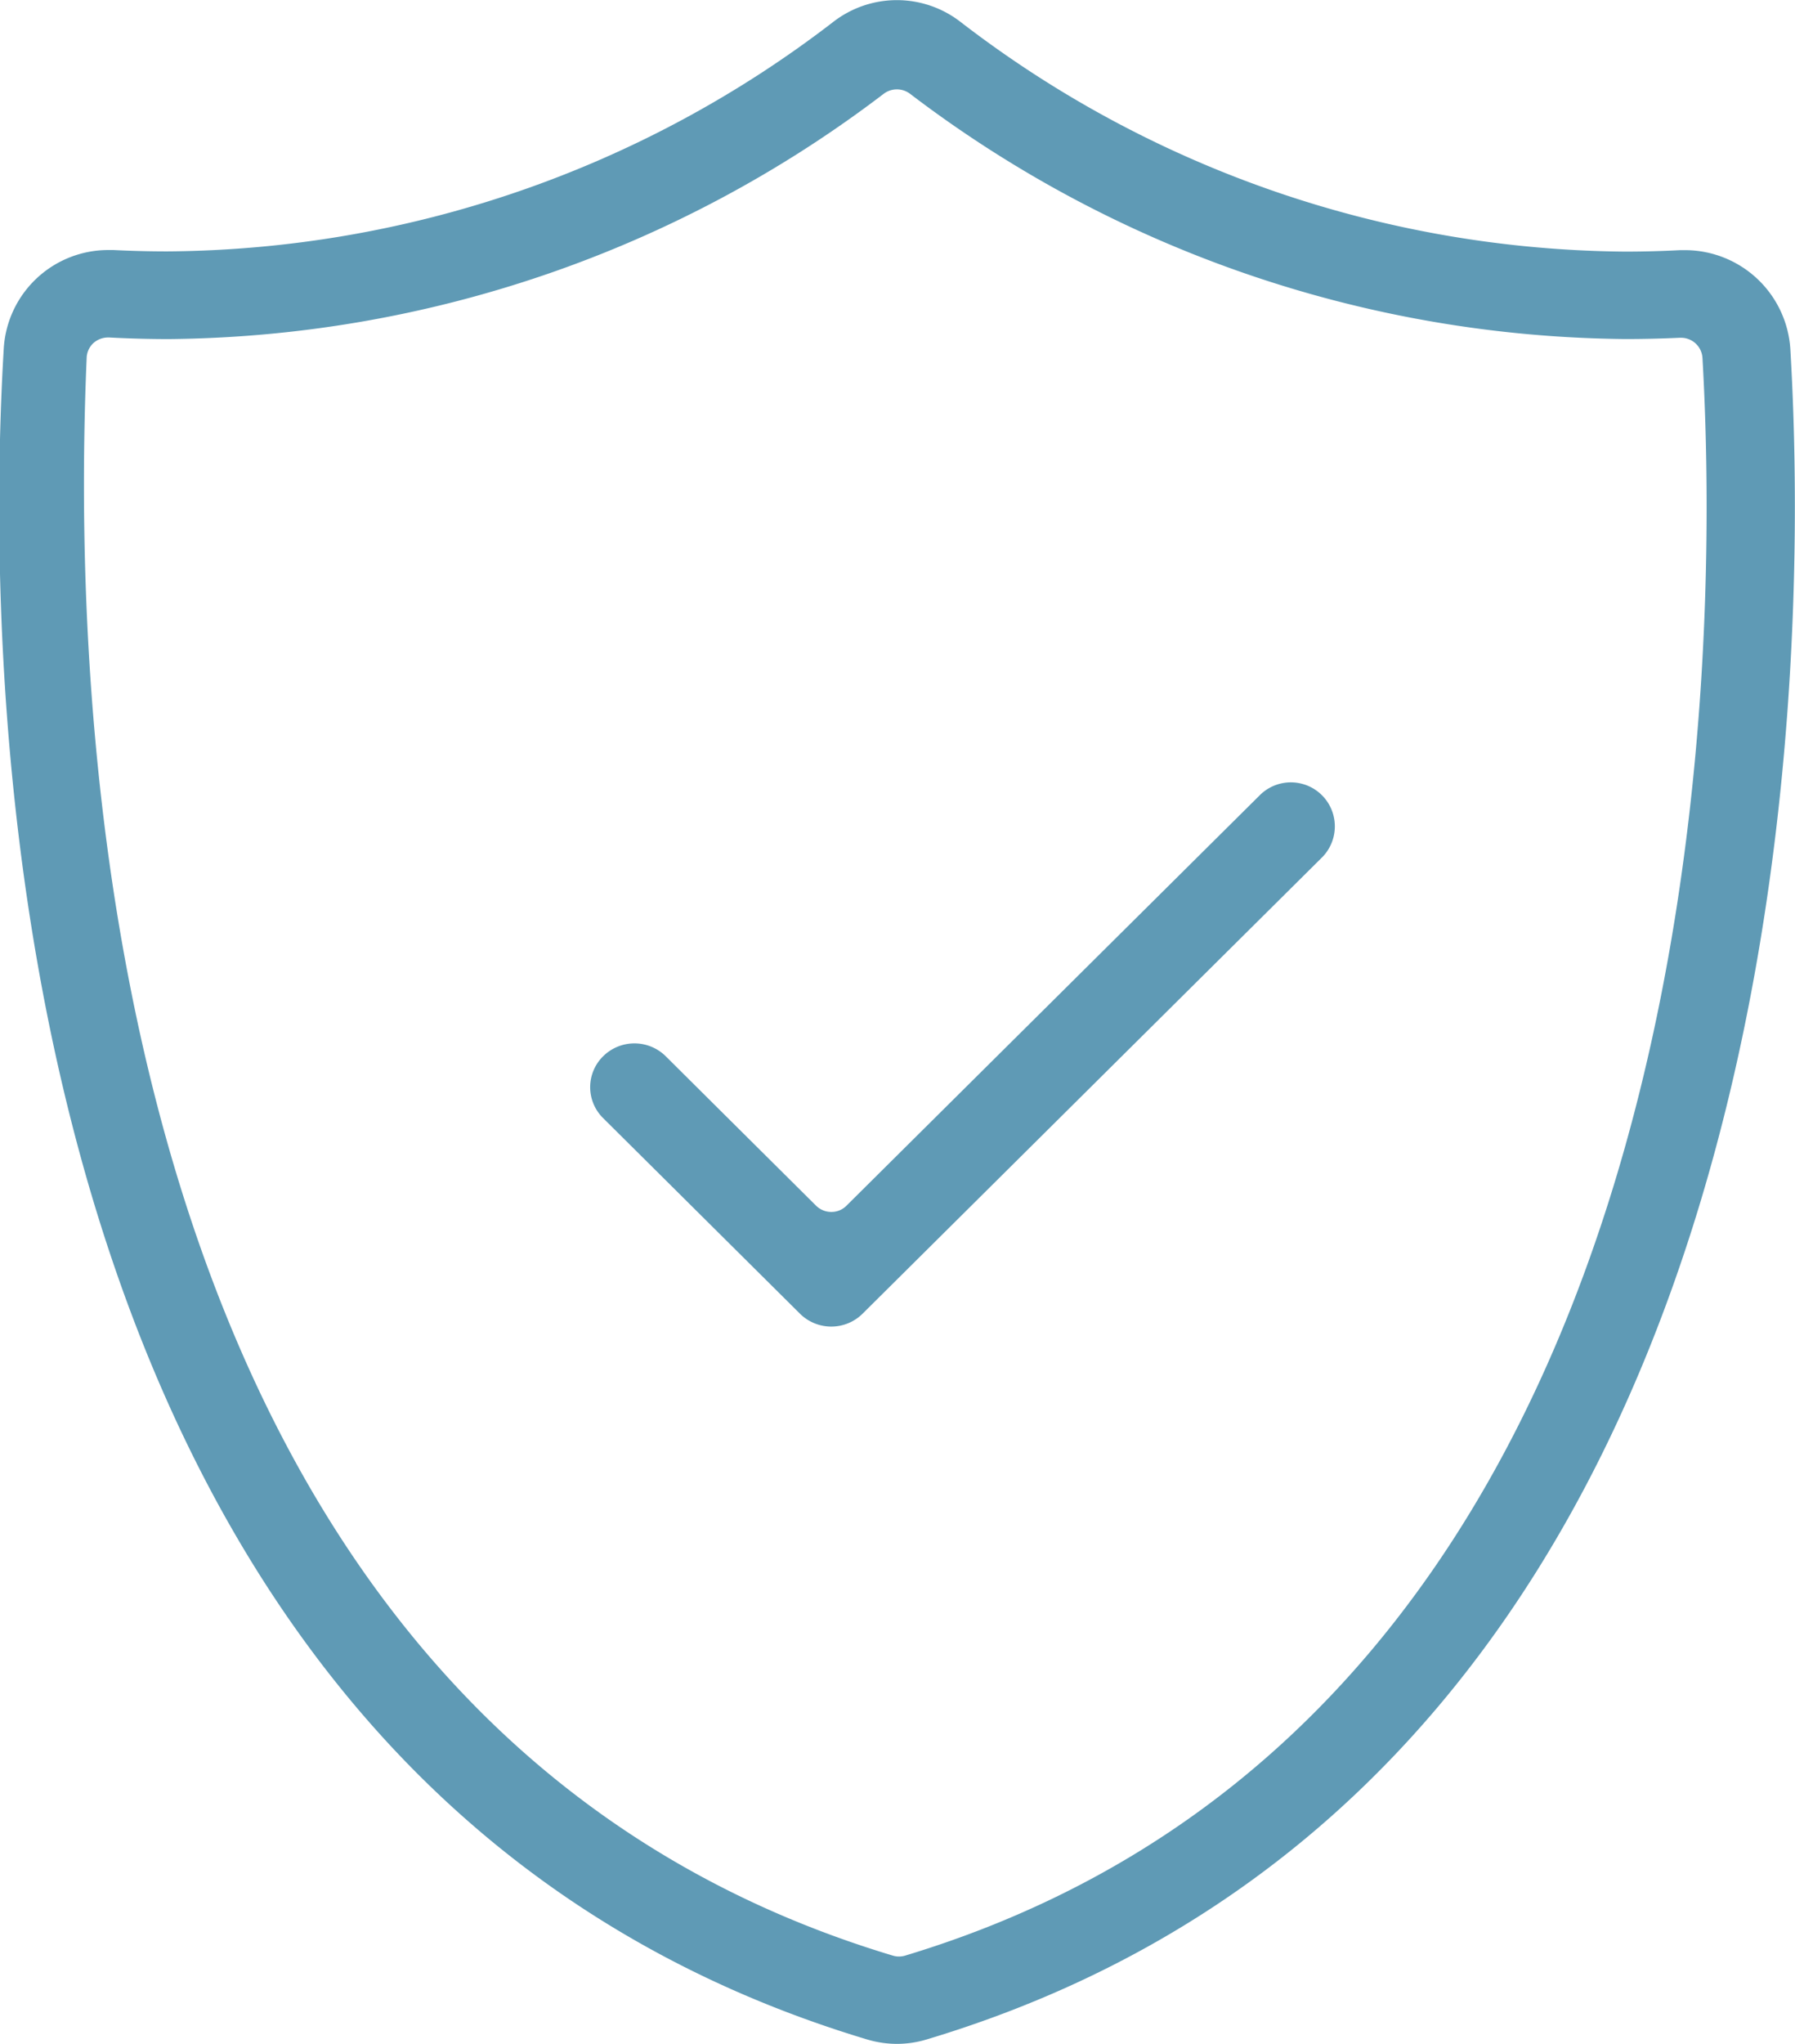 <svg xmlns="http://www.w3.org/2000/svg" width="58" height="66" viewBox="0 0 58 66">
  <defs>
    <style>
      .cls-1 {
        fill: #5f9ab5;
        fill-rule: evenodd;
      }
    </style>
  </defs>
  <path id="_1pp.svg" data-name="1pp.svg" class="cls-1" d="M1281.38,314.858a3.341,3.341,0,0,1-.96.142,3.393,3.393,0,0,1-.96-0.142c-28.37-8.517-28.53-43.932-27.9-54.584a3.382,3.382,0,0,1,3.36-3.2c0.06,0,.13,0,0.19,0,0.58,0.03,1.17.044,1.74,0.044a35.654,35.654,0,0,0,21.5-7.4,3.358,3.358,0,0,1,4.14,0,35.638,35.638,0,0,0,21.46,7.407h0c0.59,0,1.19-.016,1.78-0.047,0.05,0,.1,0,0.16,0a3.412,3.412,0,0,1,3.4,3.2C1309.92,270.926,1309.76,306.342,1281.38,314.858Zm25.07-54.3a0.693,0.693,0,0,0-.69-0.651h-0.04q-0.87.04-1.74,0.041a38.693,38.693,0,0,1-23.13-7.916,0.706,0.706,0,0,0-.86,0,38.657,38.657,0,0,1-23.09,7.917c-0.64,0-1.29-.017-1.93-0.051h-0.04a0.71,0.71,0,0,0-.47.179,0.682,0.682,0,0,0-.22.482c-0.56,12.994.87,44.033,26.05,51.591a0.676,0.676,0,0,0,.2.029,0.693,0.693,0,0,0,.2-0.03C1306.89,304.248,1307.03,270.664,1306.45,260.558Zm-27.14,30.865a1.438,1.438,0,0,1-2.02,0l-6.36-6.316a1.4,1.4,0,0,1,0-2,1.438,1.438,0,0,1,2.02,0l4.86,4.828a0.7,0.7,0,0,0,.49.2,0.679,0.679,0,0,0,.49-0.2l13.35-13.25a1.421,1.421,0,1,1,2.02,2Z" transform="translate(-1251.44 -249)"/>
</svg>


